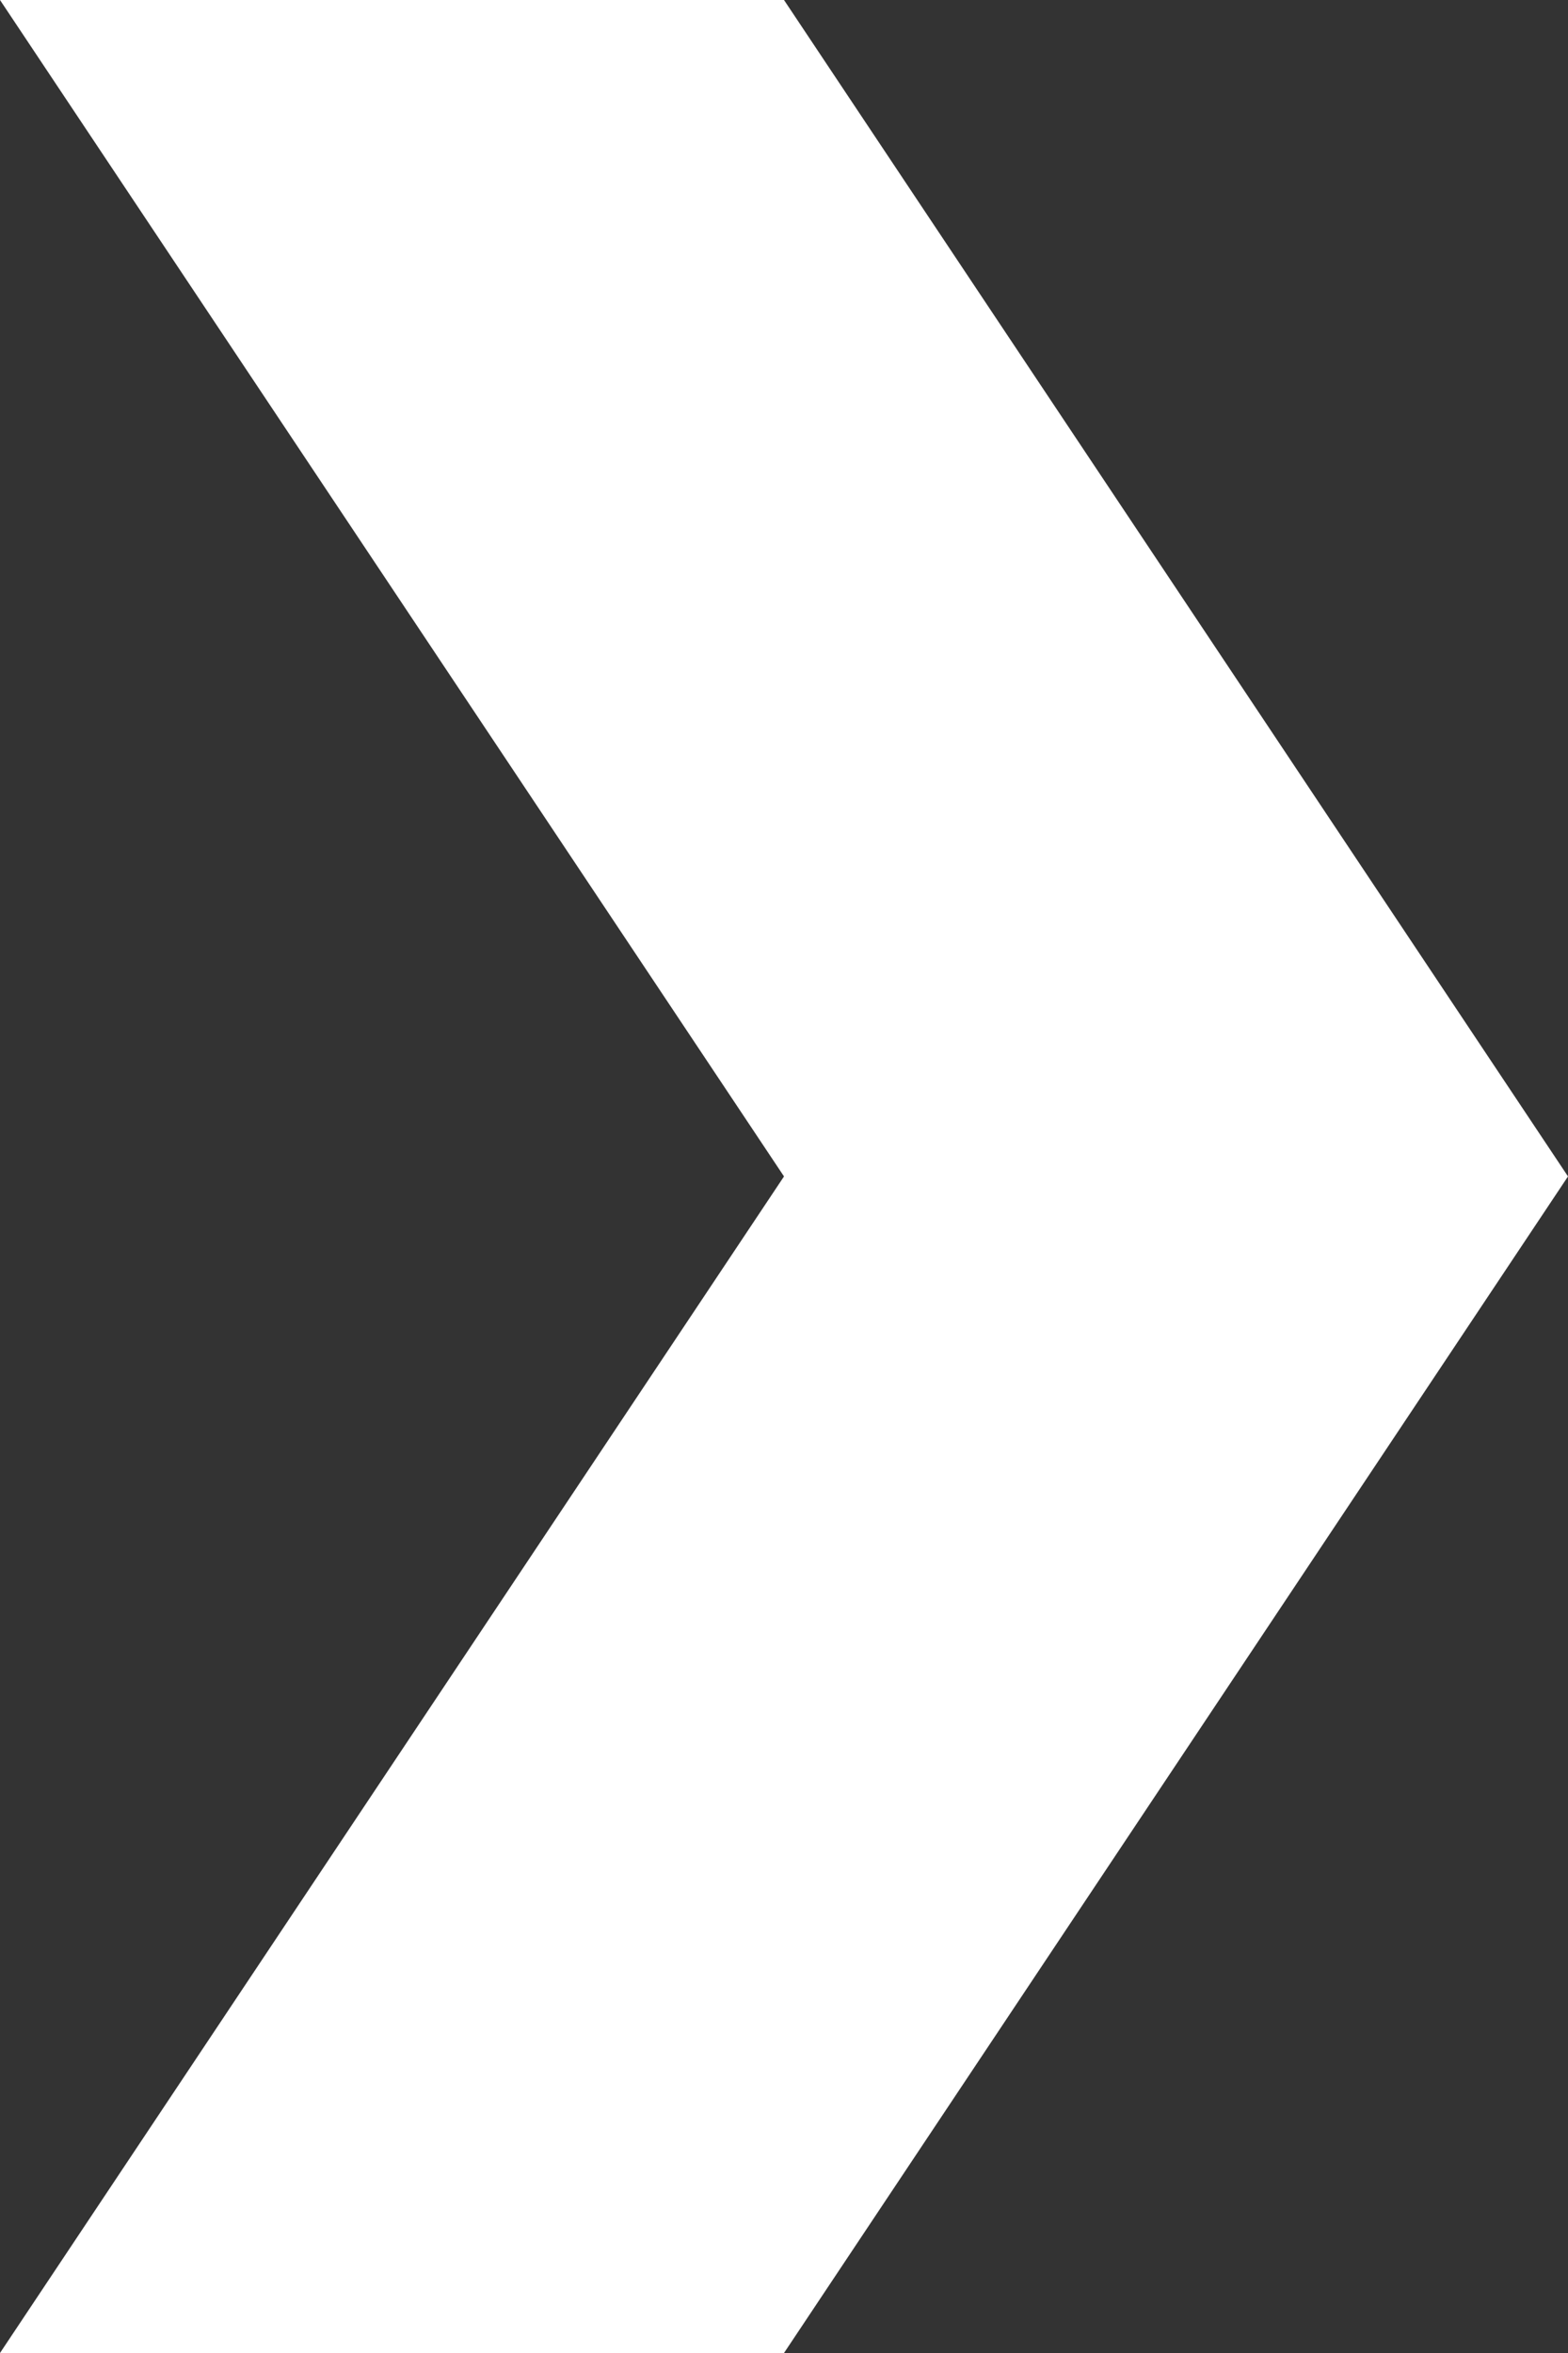 <svg xmlns="http://www.w3.org/2000/svg" width="24" height="36" viewBox="0 0 24 36">
    <rect x="0" y="0" width="24" height="36" fill="#333333" stroke="none"/>
    <path fill="#FFF" fill-rule="evenodd" d="M0 36h12l12-18.001L12 0H0l12 17.999z"/>
</svg>
